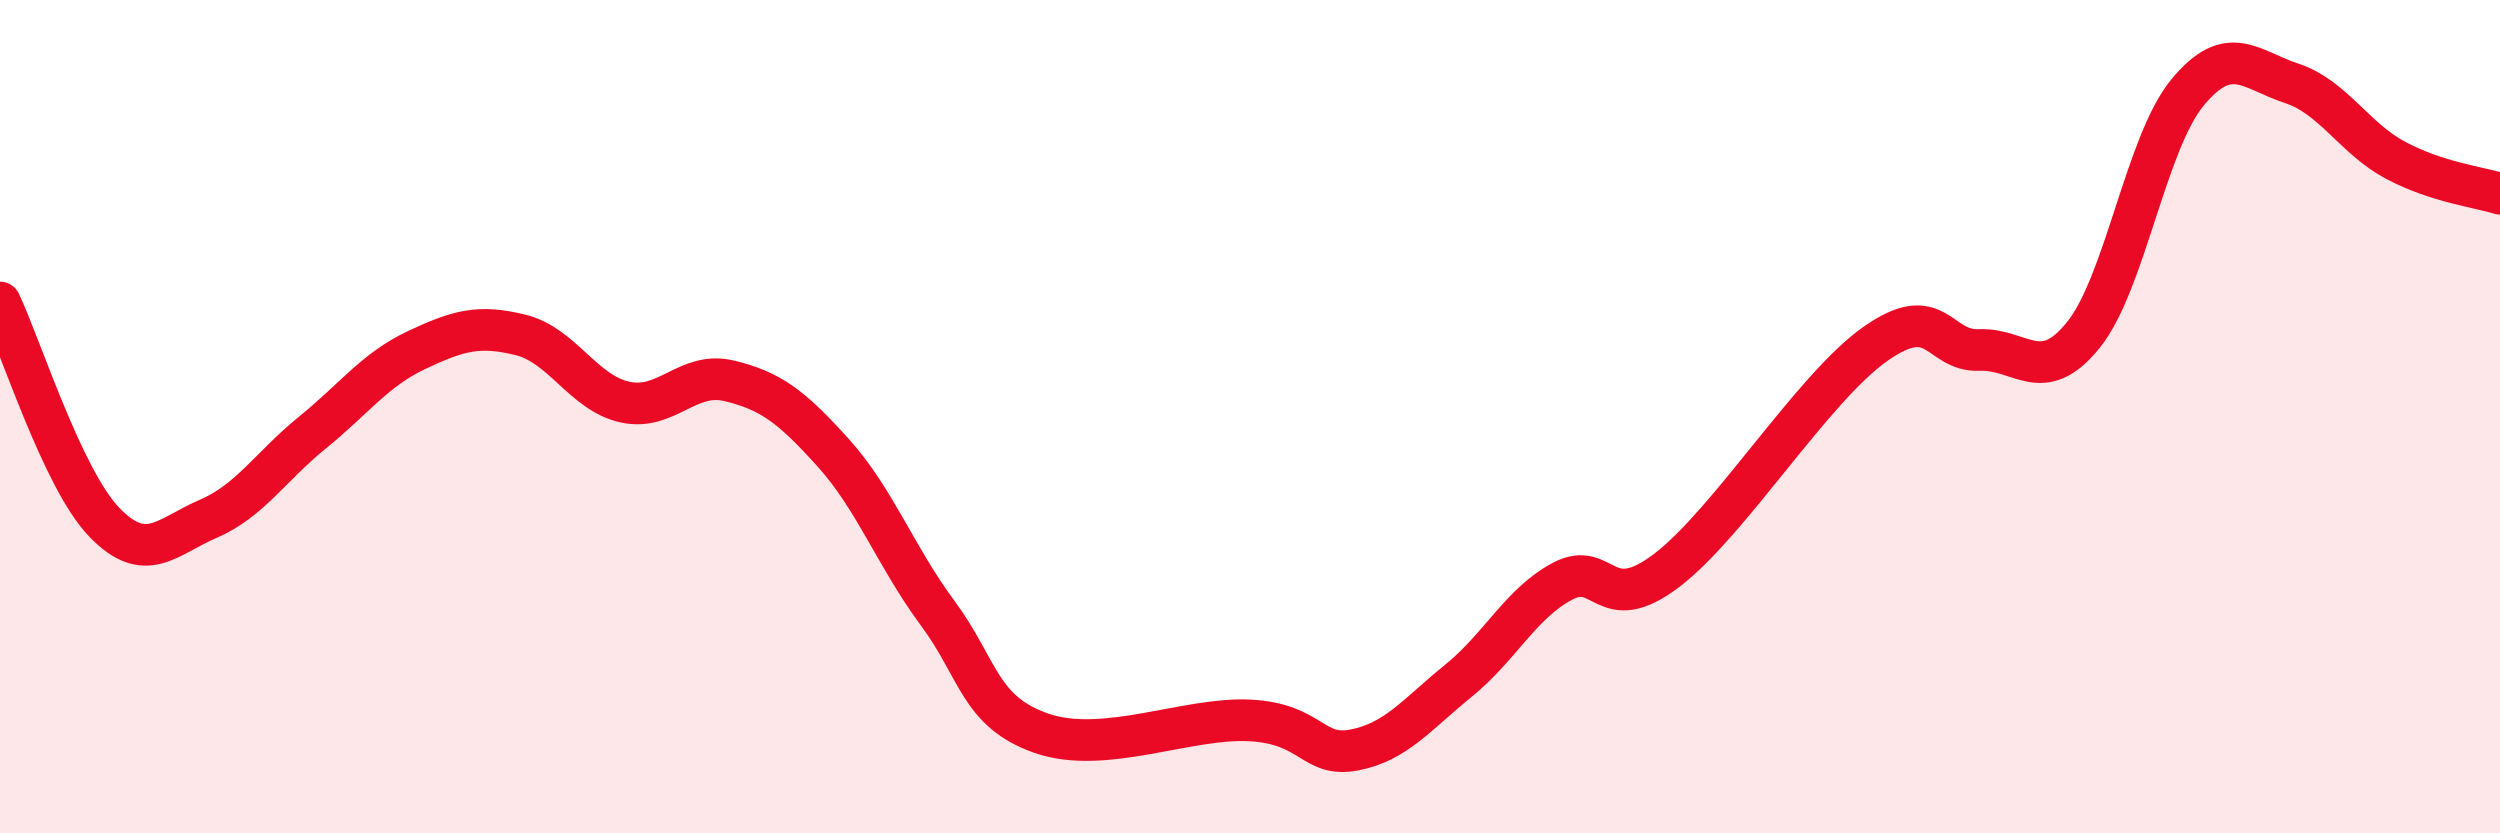 
    <svg width="60" height="20" viewBox="0 0 60 20" xmlns="http://www.w3.org/2000/svg">
      <path
        d="M 0,7.26 C 0.5,8.31 1.5,11.49 2.5,12.53 C 3.5,13.57 4,12.88 5,12.45 C 6,12.02 6.5,11.19 7.5,10.38 C 8.5,9.57 9,8.87 10,8.4 C 11,7.93 11.5,7.79 12.5,8.04 C 13.5,8.29 14,9.43 15,9.65 C 16,9.87 16.5,8.9 17.5,9.14 C 18.5,9.38 19,9.76 20,10.87 C 21,11.98 21.5,13.36 22.5,14.71 C 23.5,16.06 23.5,17.08 25,17.6 C 26.5,18.12 28.5,17.21 30,17.29 C 31.5,17.37 31.5,18.19 32.5,18 C 33.5,17.81 34,17.15 35,16.34 C 36,15.53 36.5,14.48 37.5,13.95 C 38.5,13.42 38.5,14.83 40,13.69 C 41.5,12.55 43.5,9.32 45,8.26 C 46.5,7.2 46.5,8.44 47.5,8.4 C 48.5,8.36 49,9.28 50,8.04 C 51,6.8 51.5,3.43 52.5,2.22 C 53.5,1.01 54,1.67 55,2 C 56,2.33 56.5,3.32 57.5,3.85 C 58.5,4.38 59.5,4.49 60,4.65L60 20L0 20Z"
        fill="#EB0A25"
        opacity="0.1"
        stroke-linecap="round"
        stroke-linejoin="round"
      />
      <path
        d="M 0,7.26 C 0.5,8.31 1.5,11.49 2.5,12.53 C 3.5,13.57 4,12.88 5,12.45 C 6,12.02 6.5,11.19 7.5,10.38 C 8.5,9.57 9,8.87 10,8.4 C 11,7.93 11.5,7.79 12.5,8.04 C 13.5,8.29 14,9.43 15,9.65 C 16,9.87 16.5,8.9 17.5,9.14 C 18.5,9.38 19,9.76 20,10.87 C 21,11.98 21.5,13.36 22.5,14.71 C 23.5,16.06 23.5,17.08 25,17.6 C 26.5,18.12 28.5,17.21 30,17.29 C 31.5,17.37 31.5,18.19 32.5,18 C 33.5,17.81 34,17.15 35,16.34 C 36,15.53 36.5,14.48 37.5,13.95 C 38.5,13.42 38.5,14.83 40,13.69 C 41.5,12.55 43.5,9.32 45,8.26 C 46.5,7.2 46.5,8.44 47.5,8.4 C 48.5,8.36 49,9.28 50,8.04 C 51,6.8 51.5,3.43 52.5,2.22 C 53.5,1.01 54,1.67 55,2 C 56,2.33 56.5,3.32 57.5,3.85 C 58.5,4.38 59.5,4.49 60,4.65"
        stroke="#EB0A25"
        stroke-width="1"
        fill="none"
        stroke-linecap="round"
        stroke-linejoin="round"
      />
    </svg>
  